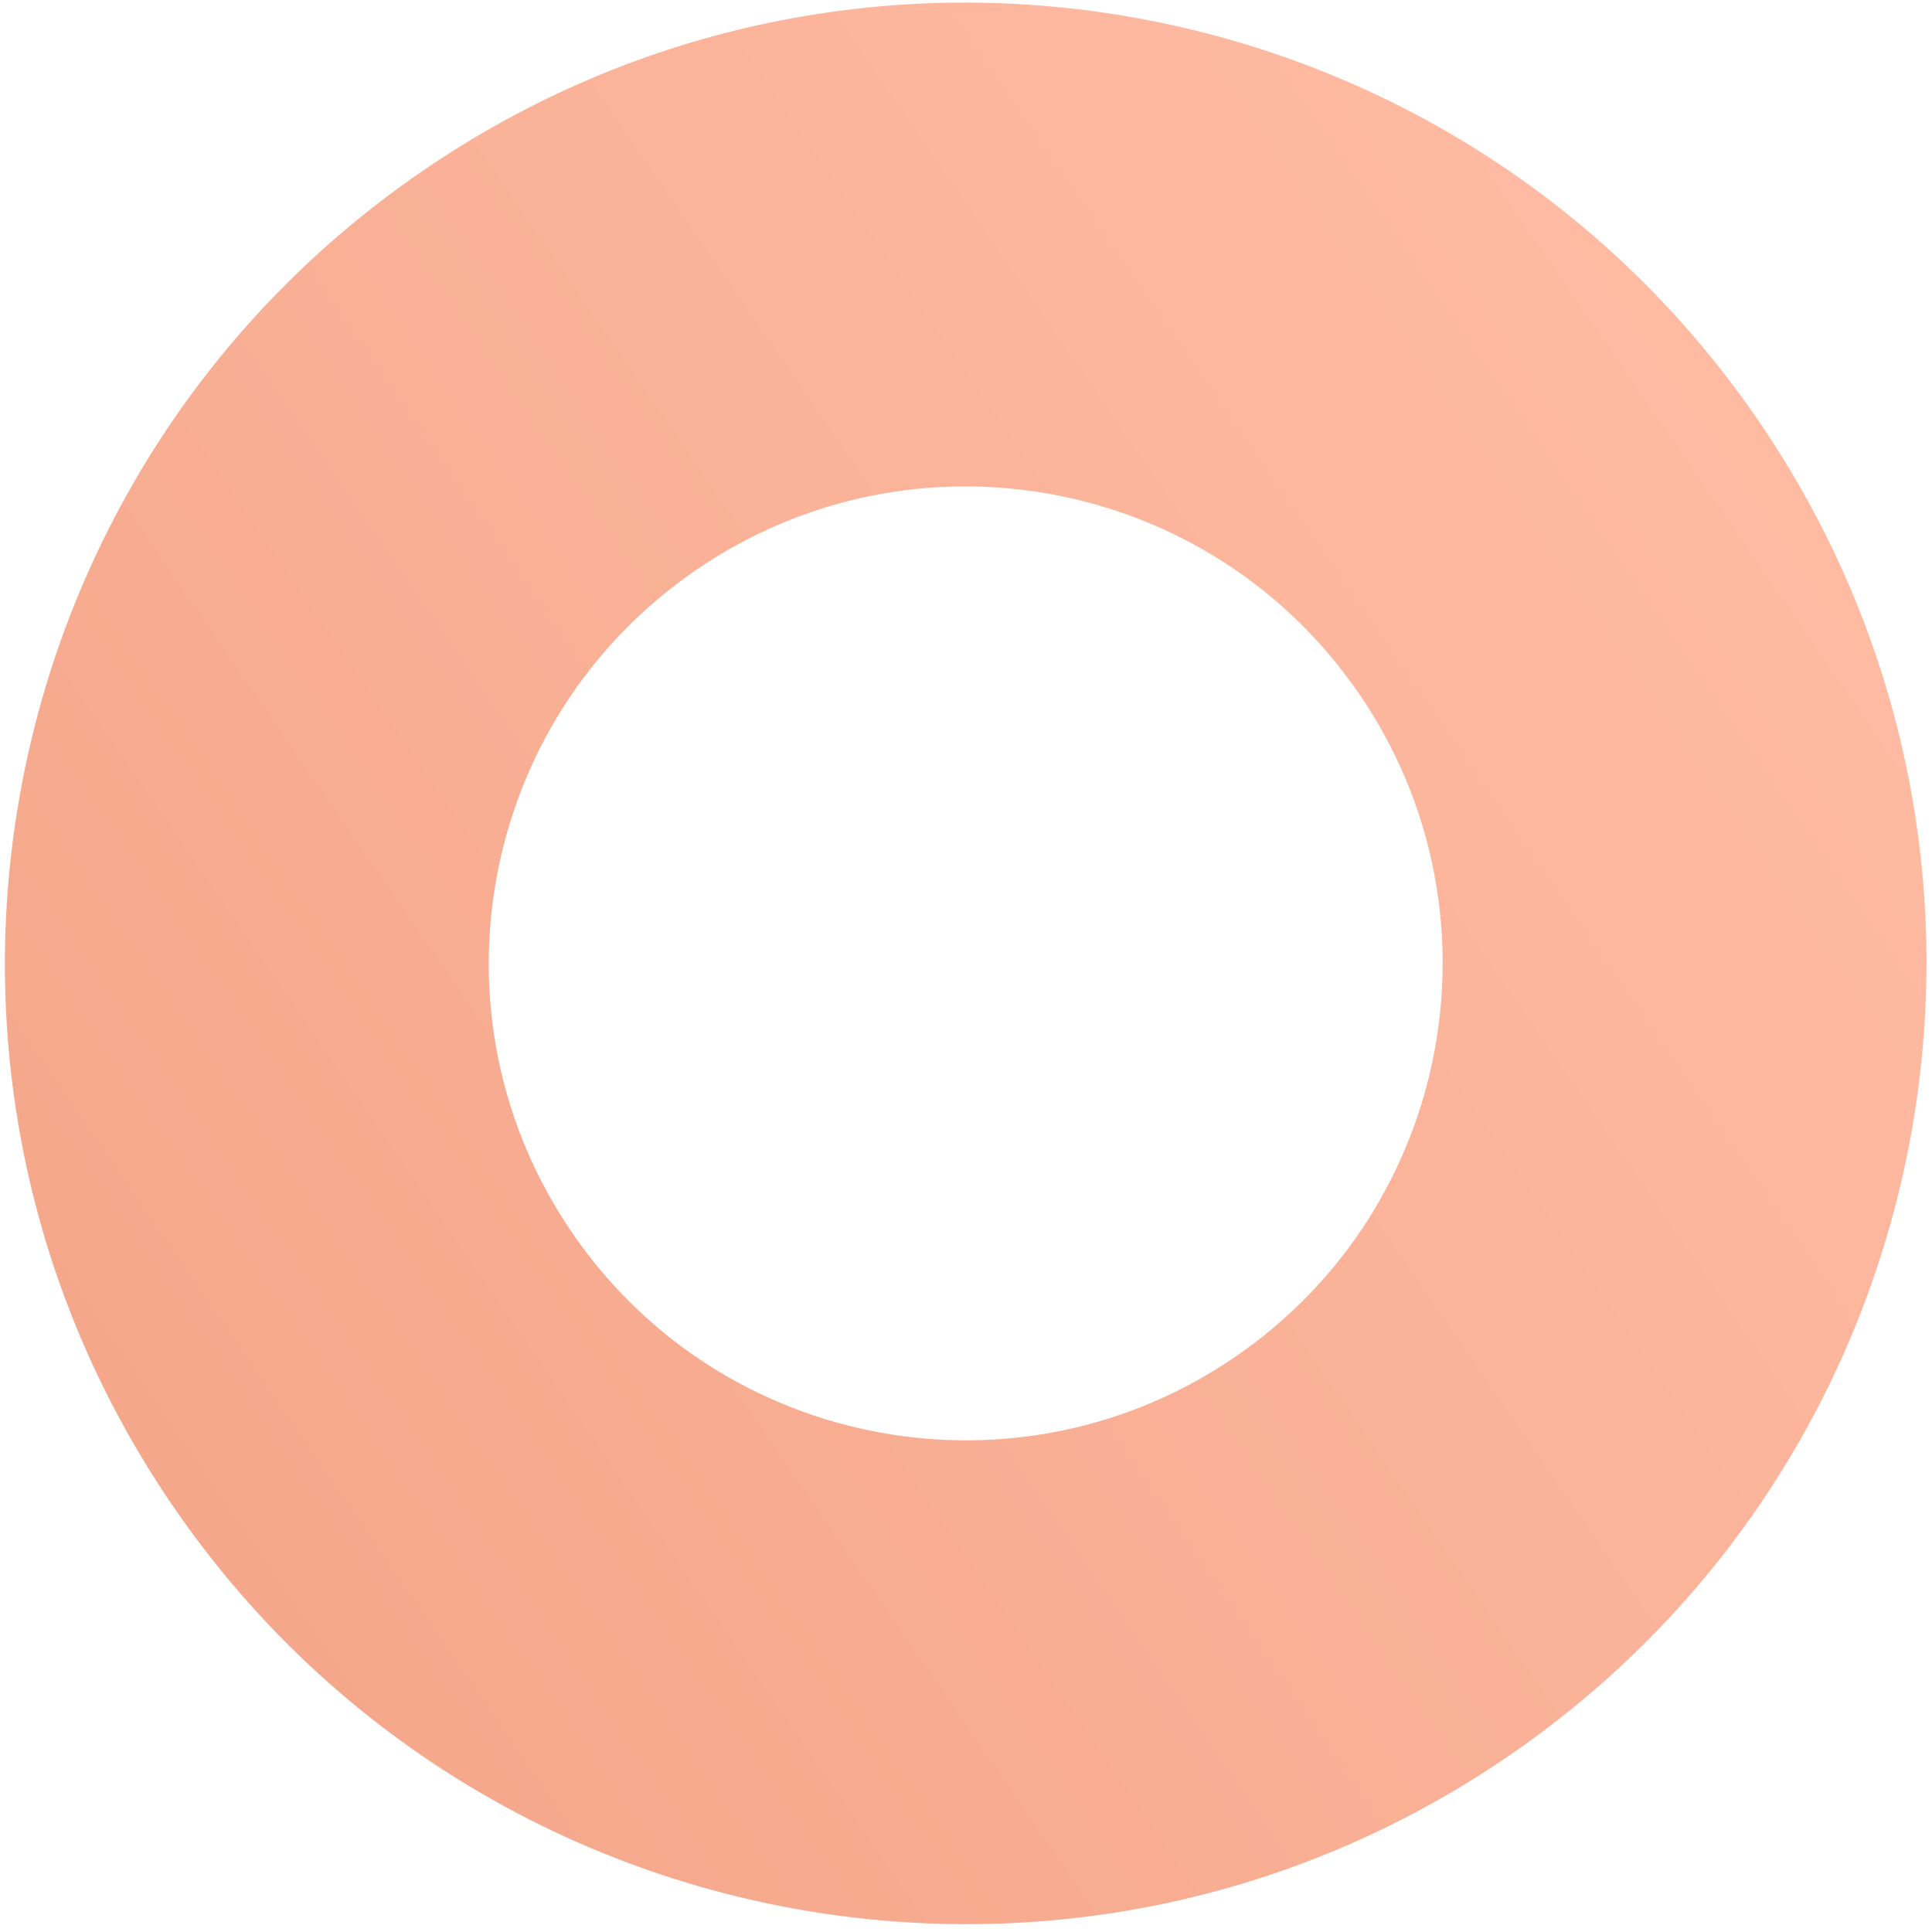 <?xml version="1.0" encoding="UTF-8"?>
<svg xmlns="http://www.w3.org/2000/svg" width="212" height="212" viewBox="0 0 212 212" fill="none">
  <path opacity="0.5" d="M192.741 45.852C225.801 93.776 213.752 159.427 165.828 192.487C117.904 225.547 52.253 213.498 19.193 165.574C-13.867 117.65 -1.818 51.999 46.106 18.939C94.03 -14.121 159.681 -2.072 192.741 45.852ZM62.89 135.429C79.302 159.22 111.893 165.202 135.683 148.79C159.474 132.378 165.456 99.787 149.044 75.996C132.632 52.206 100.041 46.224 76.251 62.636C52.46 79.048 46.478 111.639 62.89 135.429Z" fill="url(#paint0_linear_211_463)"></path>
  <defs>
    <linearGradient id="paint0_linear_211_463" x1="9.742" y1="151.874" x2="183.29" y2="32.152" gradientUnits="userSpaceOnUse">
      <stop stop-color="#EB5018"></stop>
      <stop offset="1" stop-color="#FF7847"></stop>
      <stop offset="1" stop-color="#BC3200"></stop>
    </linearGradient>
  </defs>
</svg>
